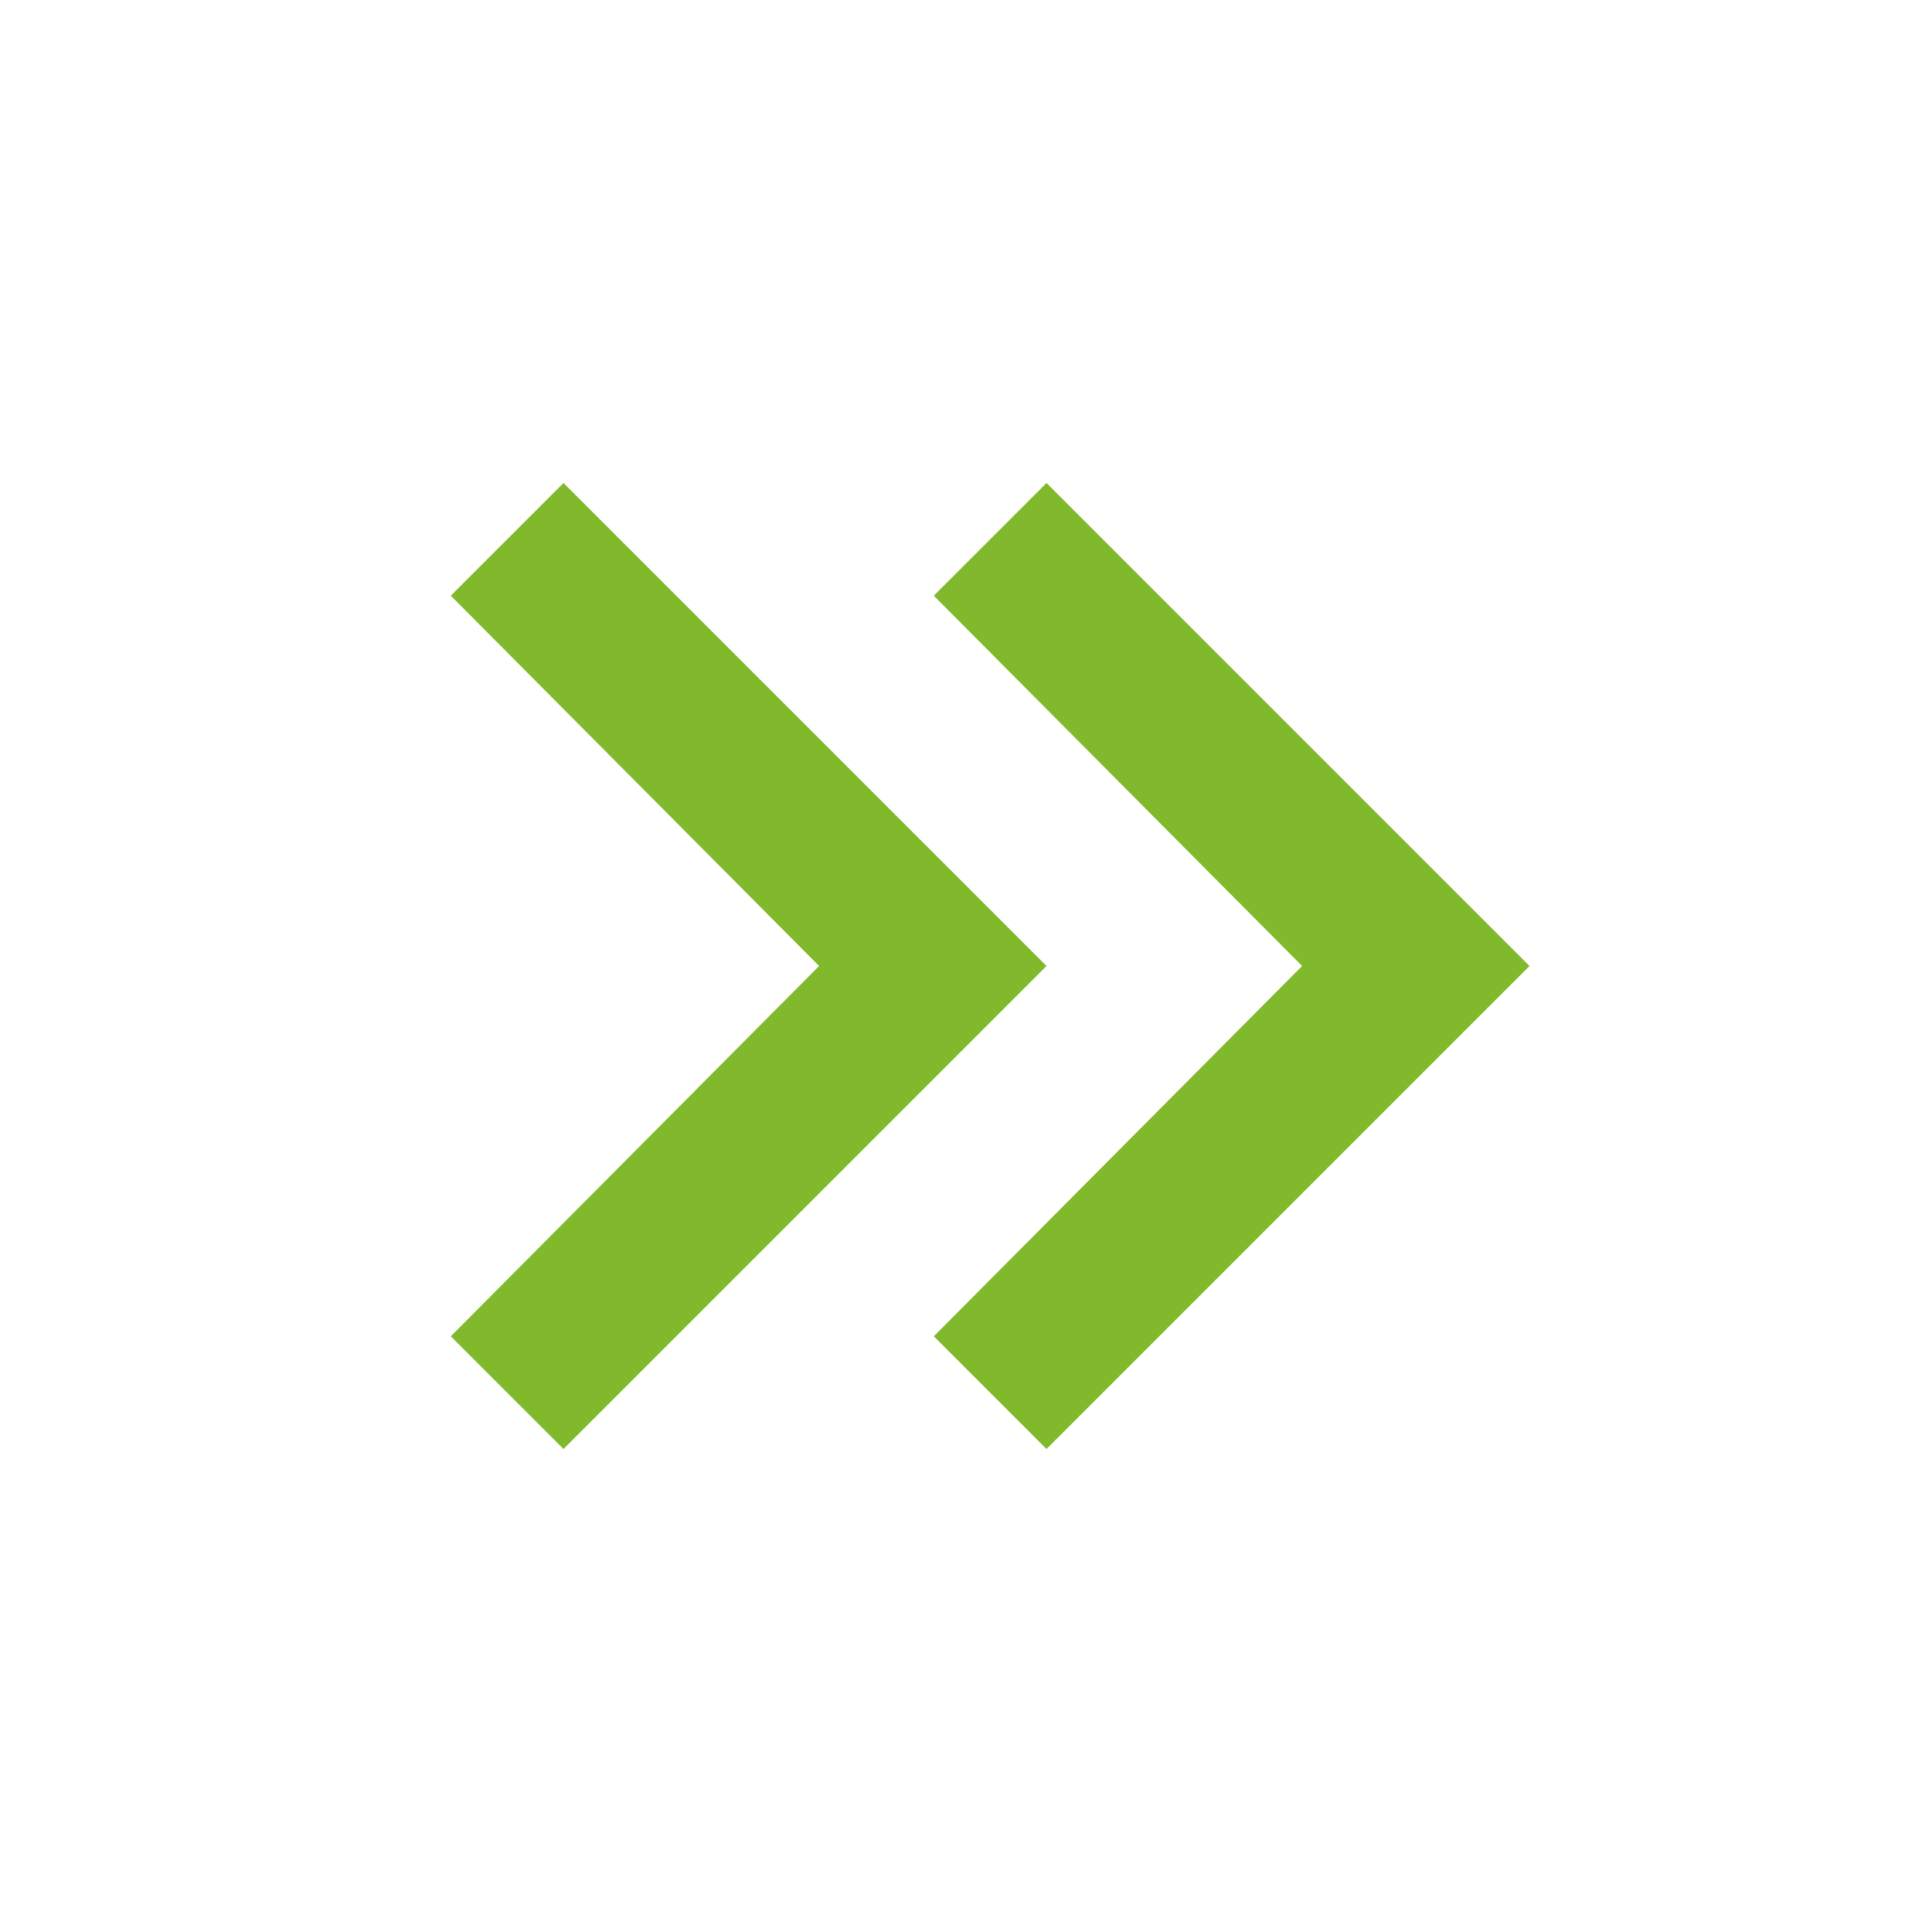 <svg width="60" height="60" viewBox="0 0 60 60" fill="none" xmlns="http://www.w3.org/2000/svg">
<path d="M14 18.5L17.5 15L32.5 30L17.5 45L14 41.5L25.438 30L14 18.5ZM29 18.5L32.5 15L47.5 30L32.5 45L29 41.5L40.438 30L29 18.5Z" fill="#80B92B"/>
</svg>
